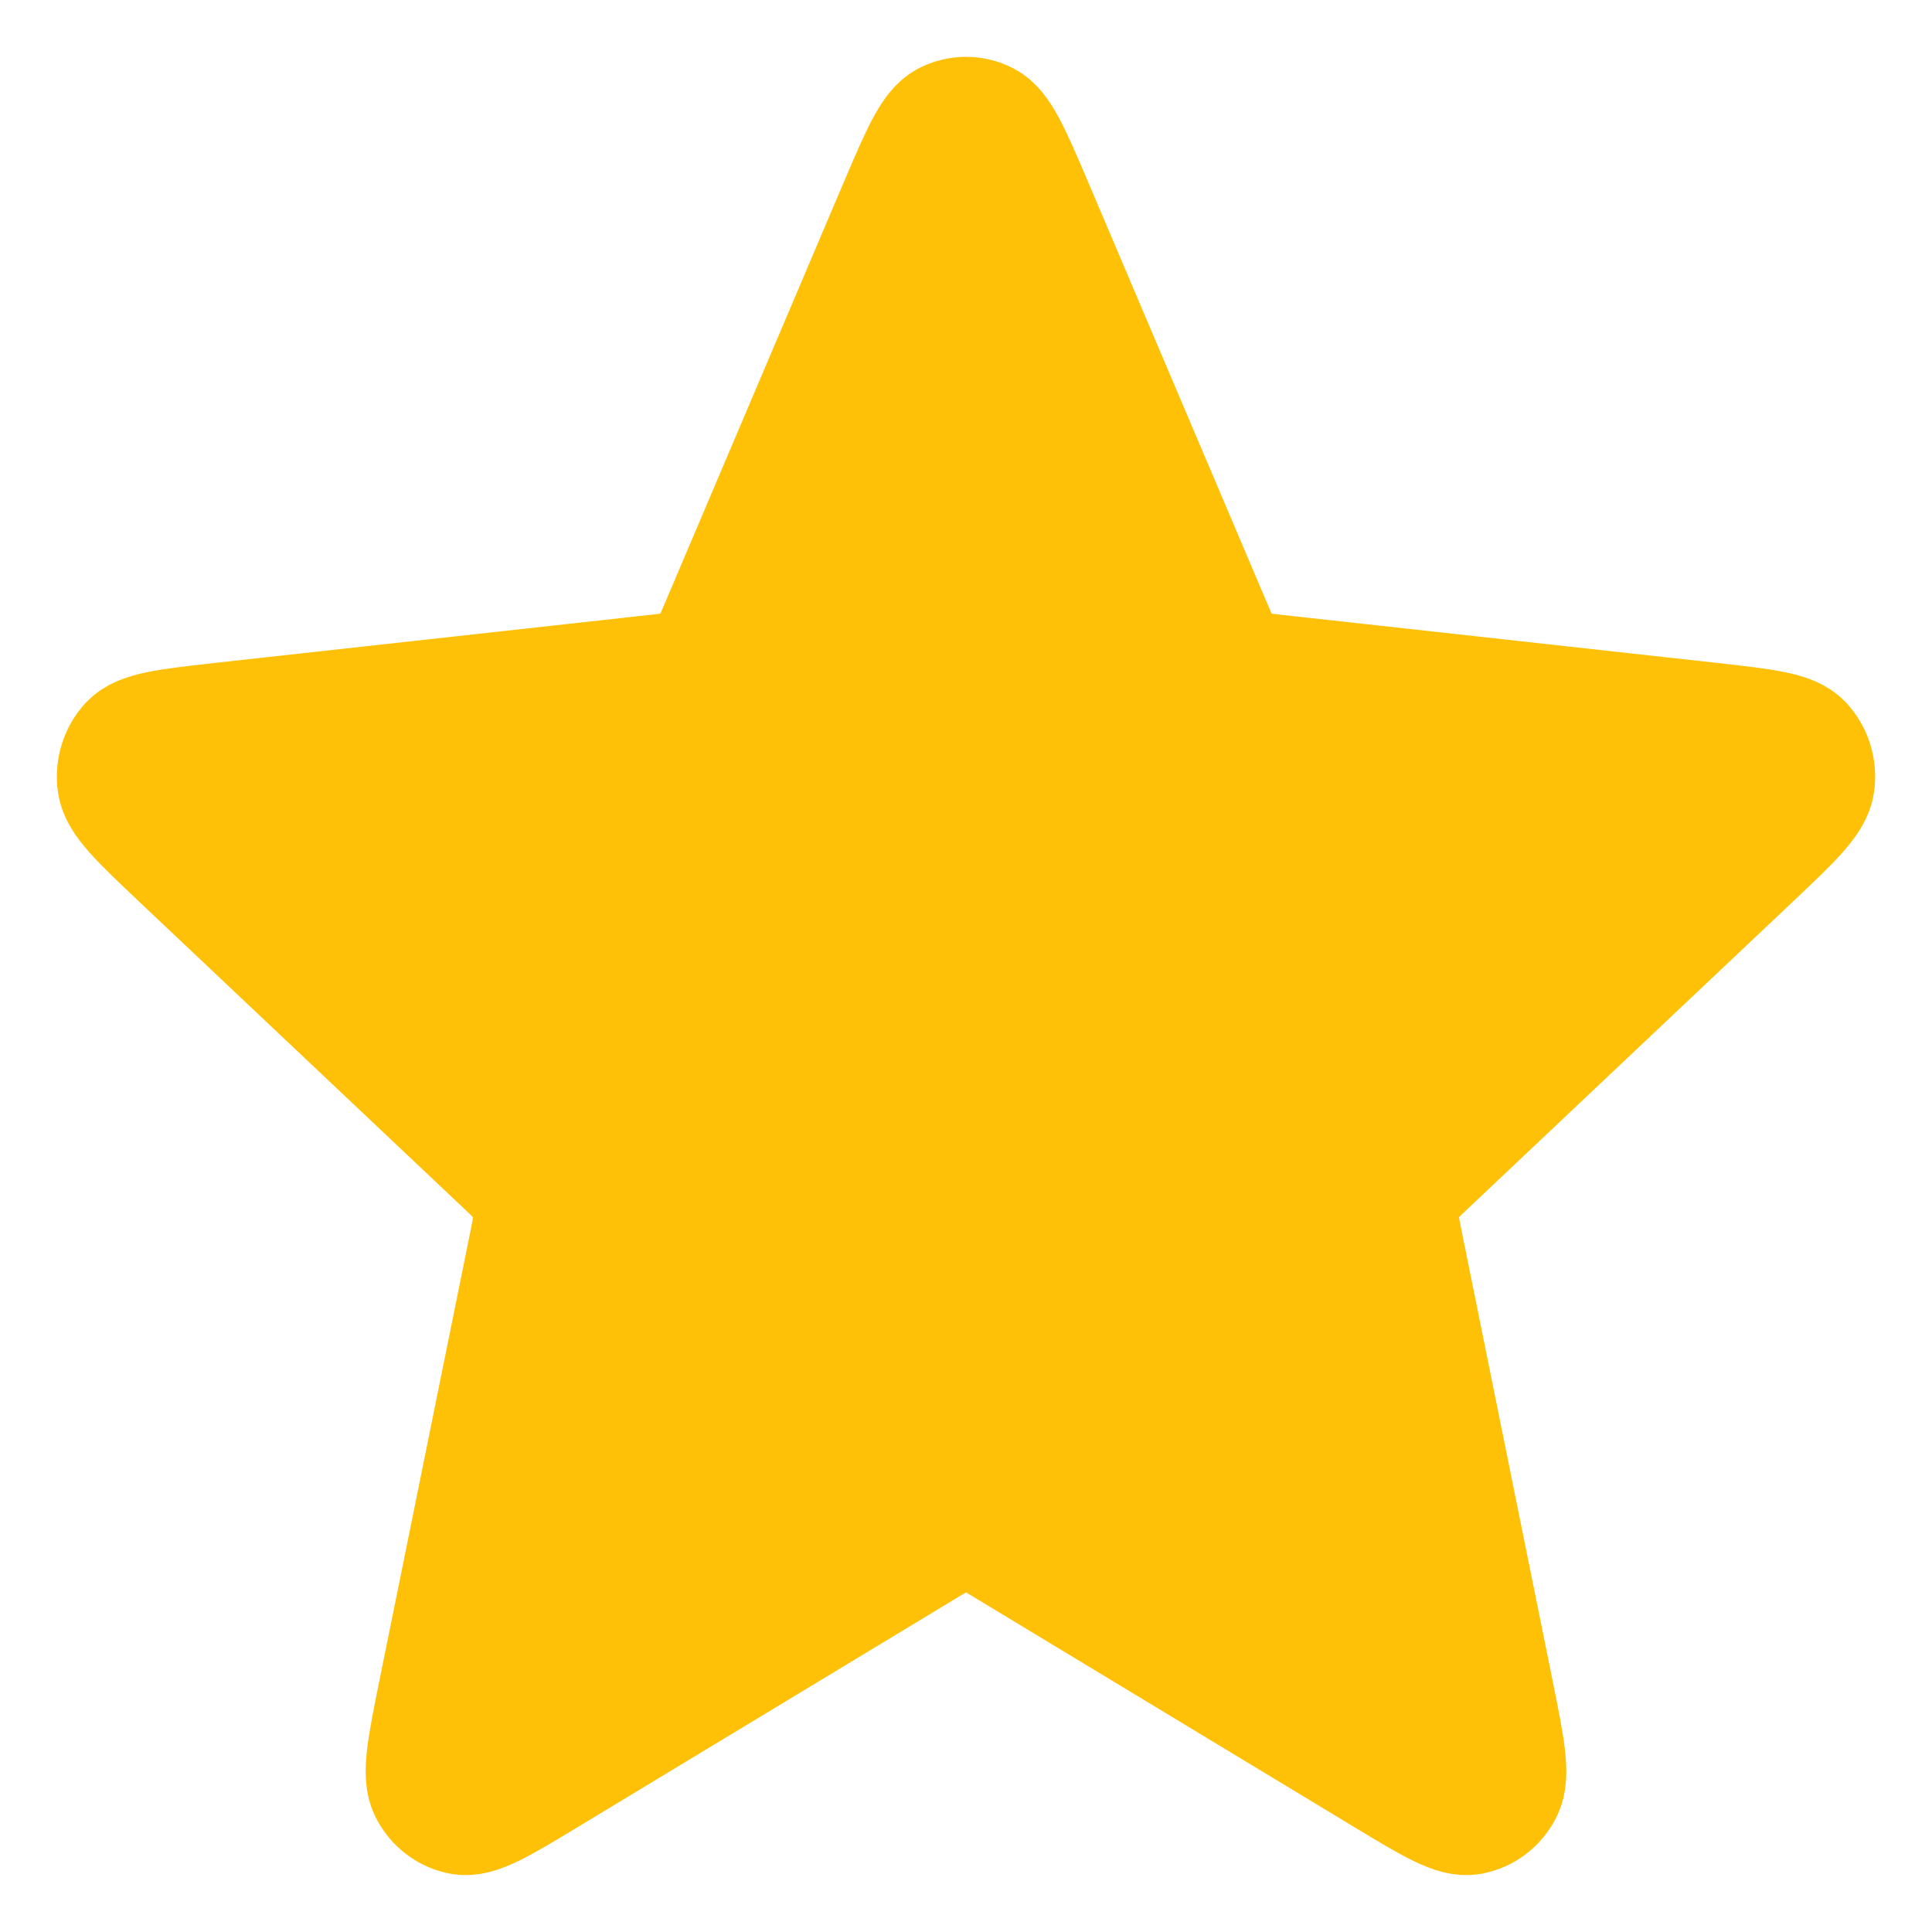 <svg width="17" height="17" viewBox="0 0 17 17" fill="none" xmlns="http://www.w3.org/2000/svg">
    <path d="M7.88 1.81C8.077 1.348 8.175 1.117 8.312 1.046C8.43 0.985 8.57 0.985 8.688 1.046C8.825 1.117 8.923 1.348 9.12 1.81L10.684 5.49C10.742 5.626 10.771 5.695 10.816 5.747C10.855 5.793 10.904 5.83 10.958 5.855C11.02 5.884 11.091 5.892 11.232 5.908L15.053 6.33C15.532 6.384 15.772 6.41 15.879 6.524C15.972 6.624 16.015 6.763 15.995 6.9C15.973 7.059 15.794 7.228 15.436 7.567L12.582 10.263C12.476 10.363 12.423 10.414 12.39 10.474C12.36 10.528 12.341 10.588 12.335 10.65C12.328 10.72 12.343 10.793 12.373 10.94L13.17 14.88C13.27 15.375 13.32 15.622 13.249 15.764C13.188 15.887 13.075 15.973 12.944 15.996C12.793 16.023 12.585 15.897 12.167 15.644L8.839 13.632C8.716 13.557 8.654 13.52 8.588 13.505C8.53 13.492 8.47 13.492 8.412 13.505C8.346 13.52 8.284 13.557 8.161 13.632L4.833 15.644C4.415 15.897 4.207 16.023 4.056 15.996C3.925 15.973 3.812 15.887 3.751 15.764C3.68 15.622 3.73 15.375 3.83 14.88L4.628 10.94C4.657 10.793 4.672 10.72 4.665 10.65C4.659 10.588 4.64 10.528 4.61 10.474C4.577 10.414 4.524 10.363 4.418 10.263L1.564 7.567C1.206 7.228 1.027 7.059 1.005 6.9C0.985 6.763 1.028 6.624 1.121 6.524C1.228 6.41 1.468 6.384 1.947 6.33L5.768 5.908C5.909 5.892 5.98 5.884 6.042 5.855C6.096 5.83 6.144 5.793 6.184 5.747C6.229 5.695 6.258 5.626 6.316 5.49L7.88 1.81Z" fill="#FFC107" stroke="#FFC107" stroke-linecap="round" stroke-linejoin="round"></path>
</svg>